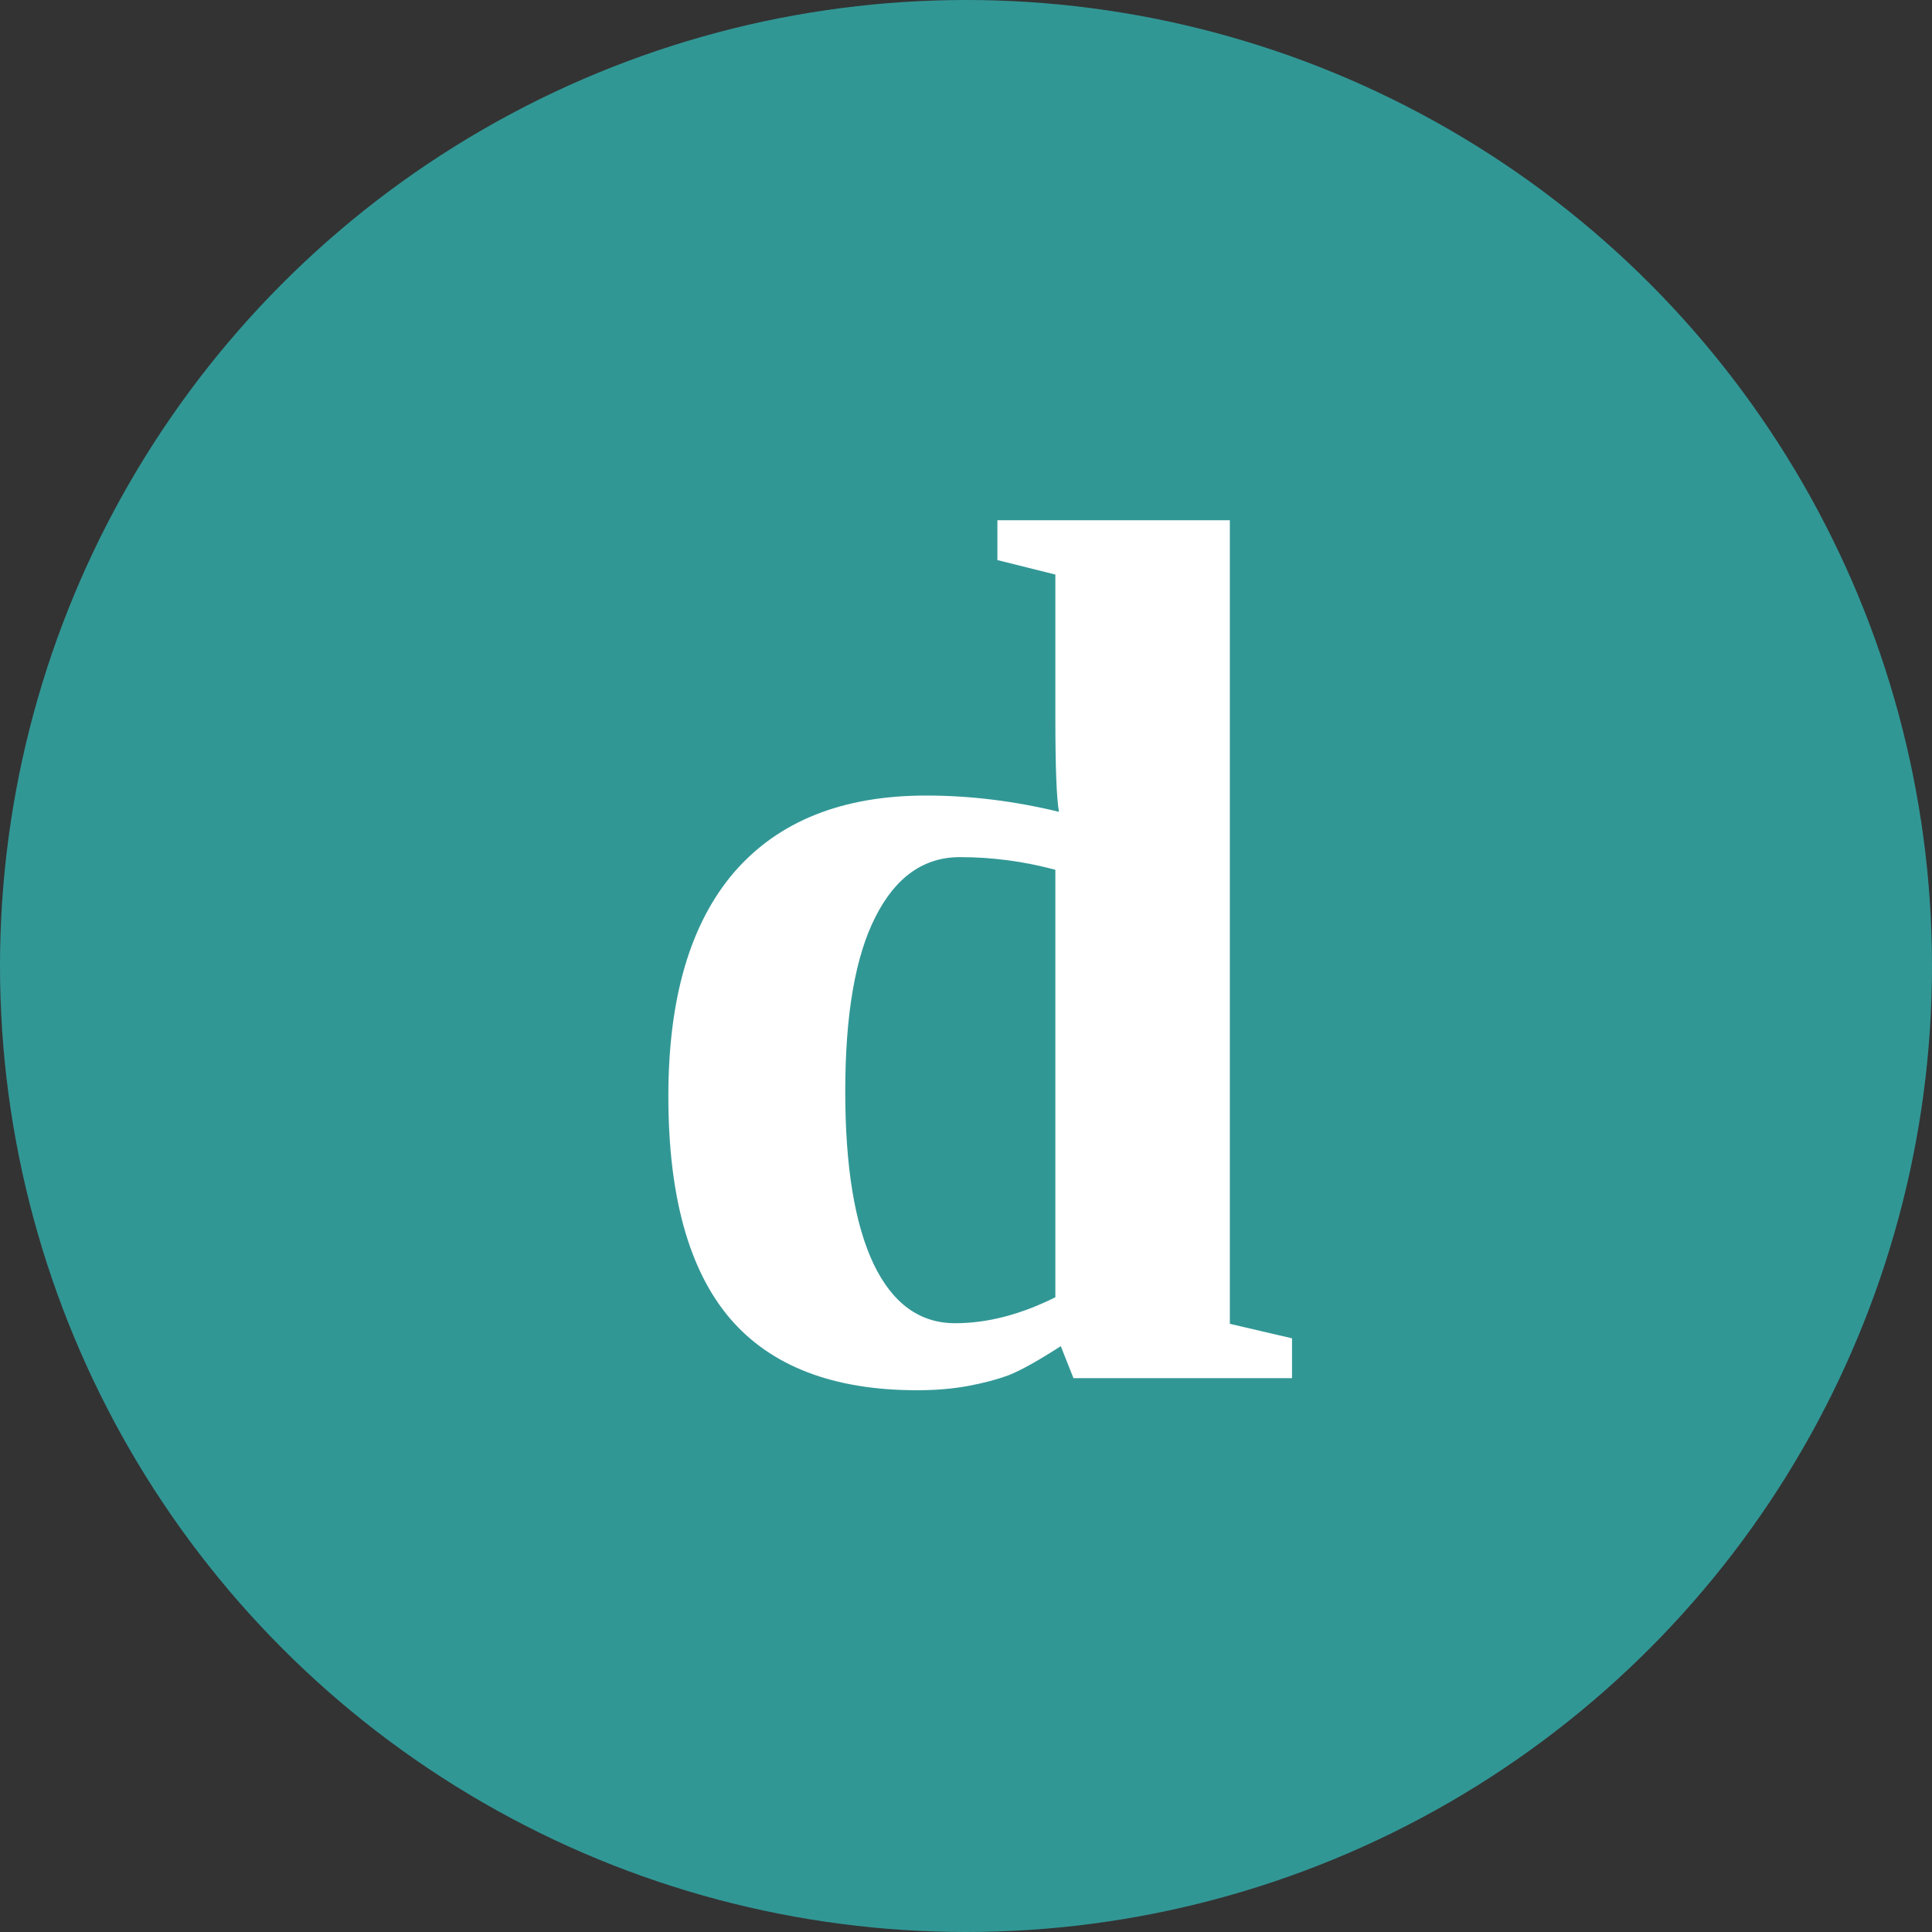 <svg xmlns="http://www.w3.org/2000/svg" version="1.1" xmlns:xlink="http://www.w3.org/1999/xlink" xmlns:svgjs="http://svgjs.com/svgjs" width="150" height="150"><rect width="100%" height="100%" fill="#333333" stroke="none"/><svg viewBox="0 0 150 150" fill="none" xmlns="http://www.w3.org/2000/svg">
<circle cx="75" cy="75" r="75" fill="#319795"></circle>
<path d="M82.359 104.516C80.609 105.641 79.266 106.391 78.328 106.766C77.391 107.109 76.328 107.391 75.141 107.609C73.953 107.828 72.641 107.938 71.203 107.938C64.703 107.938 59.859 106.078 56.672 102.359C53.484 98.609 51.891 92.859 51.891 85.109C51.891 77.484 53.594 71.688 57 67.719C60.438 63.75 65.406 61.766 71.906 61.766C75.312 61.766 78.75 62.188 82.219 63.031C82.031 62 81.938 59.578 81.938 55.766V44.609L77.438 43.484V40.391H95.484V102.781L100.312 103.906V107H83.344L82.359 104.516ZM65.625 84.734C65.625 90.578 66.359 95.047 67.828 98.141C69.297 101.203 71.406 102.734 74.156 102.734C76.656 102.734 79.25 102.062 81.938 100.719V67.531C79.5 66.875 77.031 66.547 74.531 66.547C71.719 66.547 69.531 68.094 67.969 71.188C66.406 74.25 65.625 78.766 65.625 84.734Z" fill="white"></path>
</svg><style>@media (prefers-color-scheme: light) { :root { filter: none; } }
</style></svg>